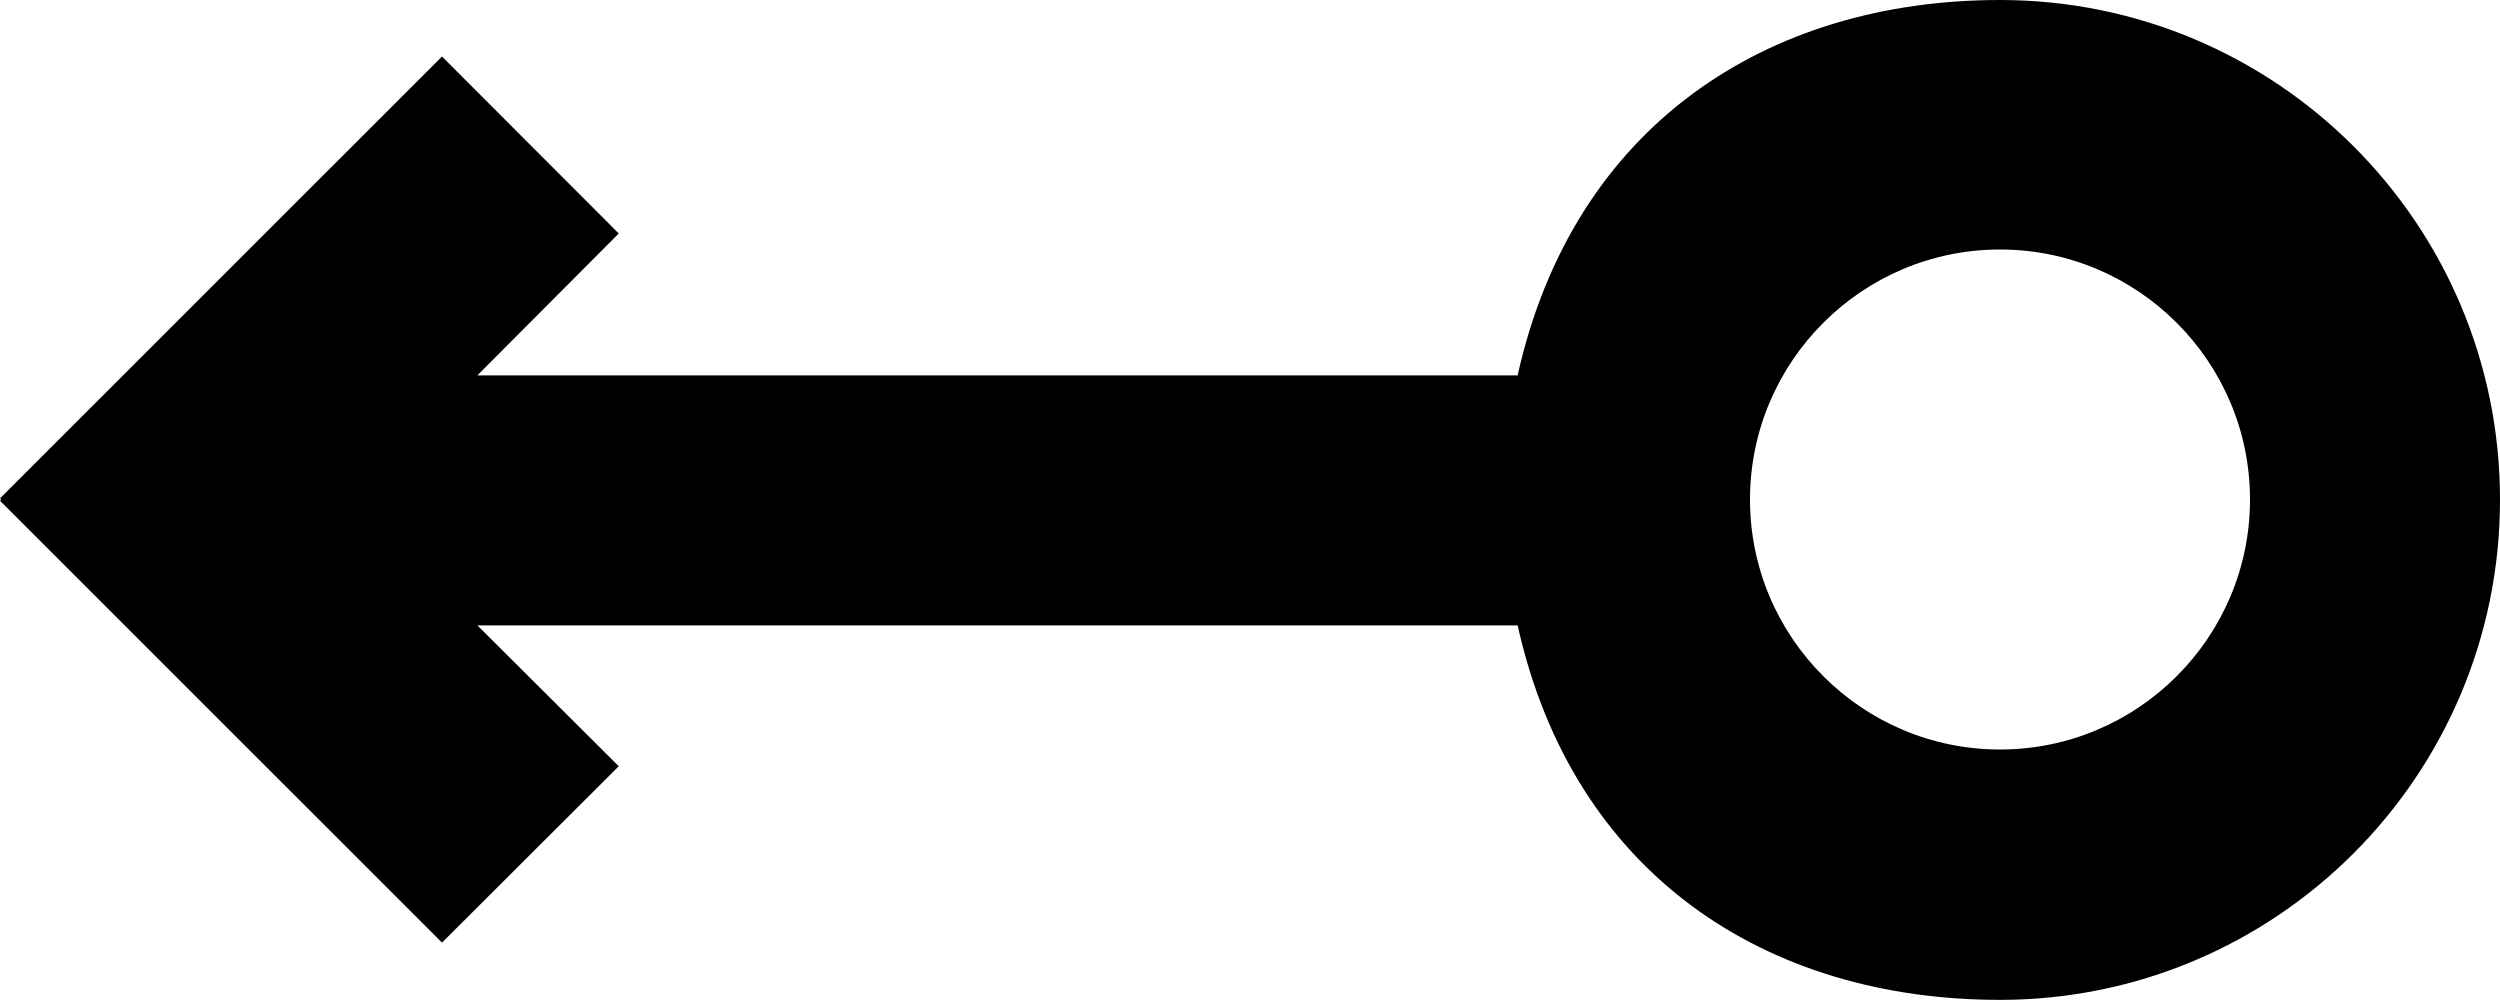 <?xml version="1.0" encoding="UTF-8" standalone="no"?>
<svg width="20px" height="8px" viewBox="0 0 20 8" version="1.1" xmlns="http://www.w3.org/2000/svg" xmlns:xlink="http://www.w3.org/1999/xlink">
    <!-- Generator: Sketch 3.8.1 (29687) - http://www.bohemiancoding.com/sketch -->
    <title>arrow_left_circle [#303]</title>
    <desc>Created with Sketch.</desc>
    <defs></defs>
    <g id="Page-1" stroke="none" stroke-width="1" fill="none" fill-rule="evenodd">
        <g id="Dribbble-Light-Preview" transform="translate(-420, -6805)" fill="#000000">
            <g id="icons" transform="translate(56, 160)">
                <path d="M382,6648.996 C382,6650.099 381.103,6650.996 380,6650.996 C378.897,6650.996 378,6650.099 378,6648.996 C378,6647.893 378.897,6646.996 380,6646.996 C381.103,6646.996 382,6647.893 382,6648.996 M376.141,6648.003 L367.819,6648.003 L368.95,6646.868 L367.536,6645.452 L364,6648.987 L364.01,6648.996 L364,6649.006 L367.536,6652.541 L368.95,6651.13 L367.819,6650.003 L376.141,6650.003 C376.587,6652.003 378.138,6652.999 380,6652.999 C382.209,6652.999 384,6651.207 384,6648.998 C384,6646.788 382.209,6645 380,6645 C378.138,6645 376.587,6646.003 376.141,6648.003" id="arrow_left_circle-[#303]"></path>
            </g>
        </g>
    </g>
</svg>